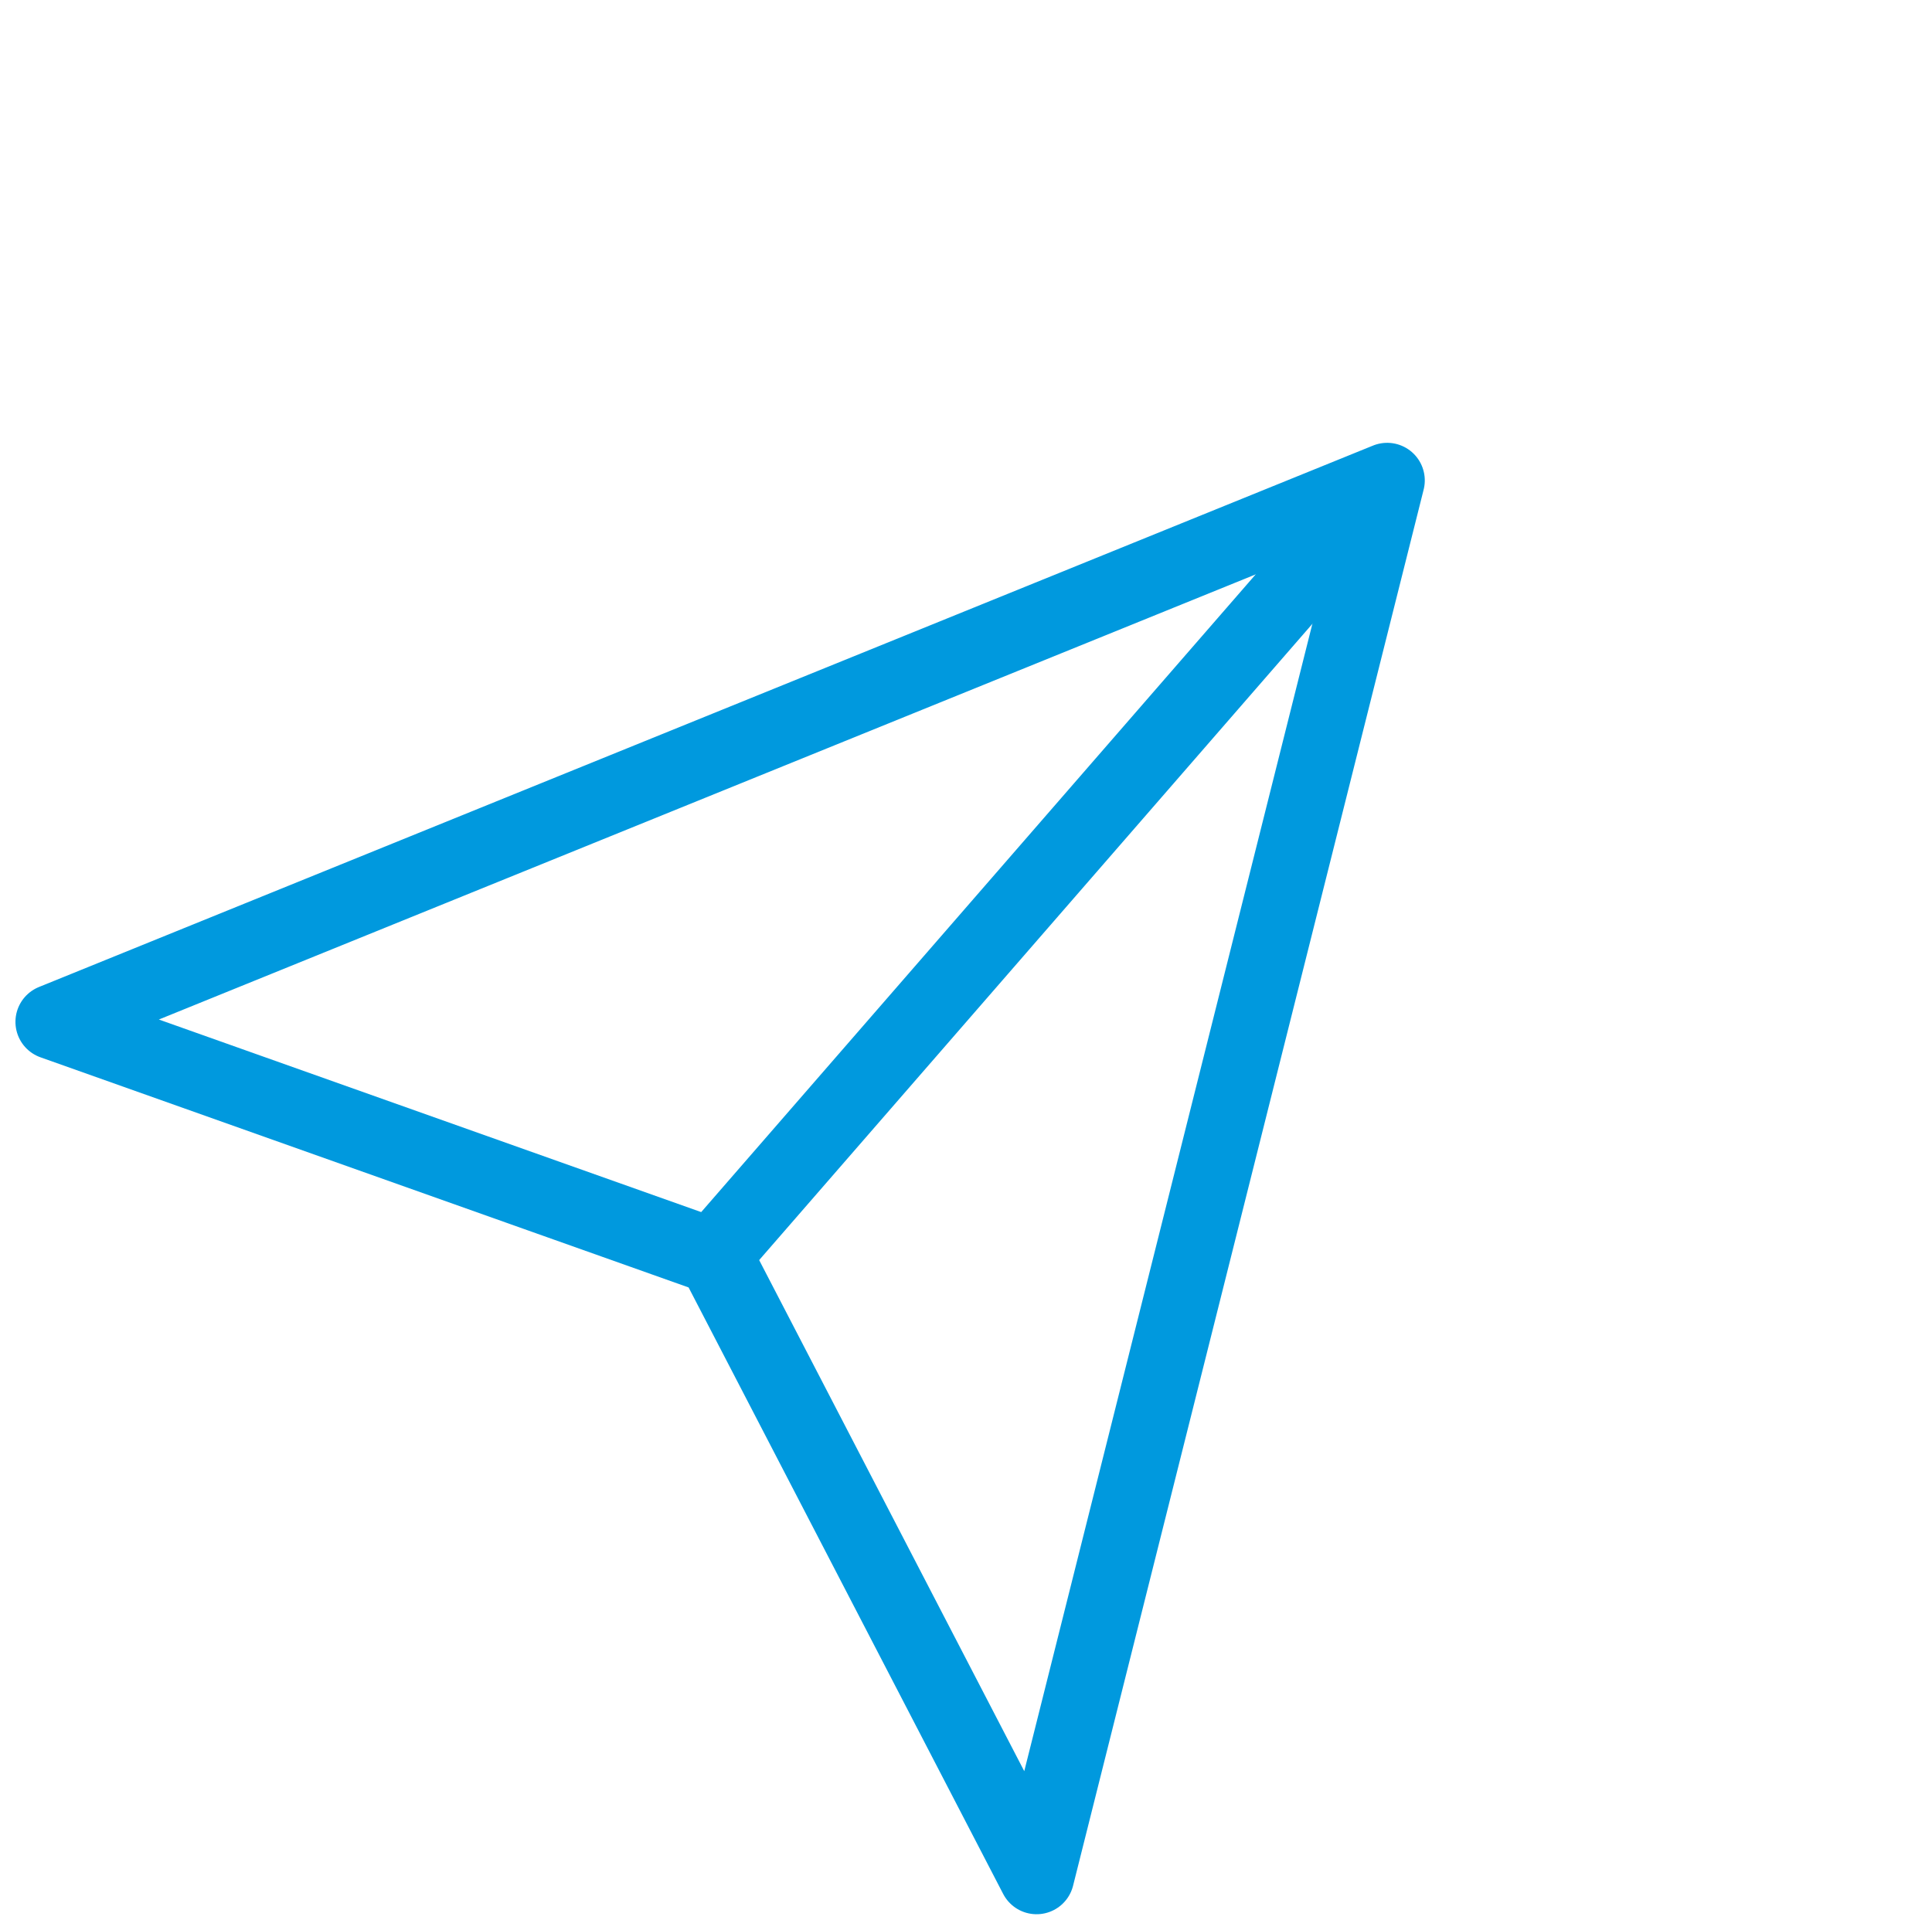 <svg xmlns="http://www.w3.org/2000/svg" width="51.357" height="51.307" viewBox="0 0 51.357 51.307">
  <g id="Gruppe_250" data-name="Gruppe 250" transform="translate(-331.171 24.264) rotate(-49)">
    <path id="Pfad_42" data-name="Pfad 42" d="M250.131,270.229,216,252.909l6.829,17.384L216,287.55Z" transform="translate(0 0)" fill="none" stroke="#0099DE" stroke-linejoin="round" stroke-miterlimit="10" stroke-width="2"/>
    <line id="Linie_64" data-name="Linie 64" x2="27.275" transform="translate(222.902 270.23)" fill="none" stroke="#0099DE" stroke-miterlimit="10" stroke-width="2"/>
  </g>
</svg>

